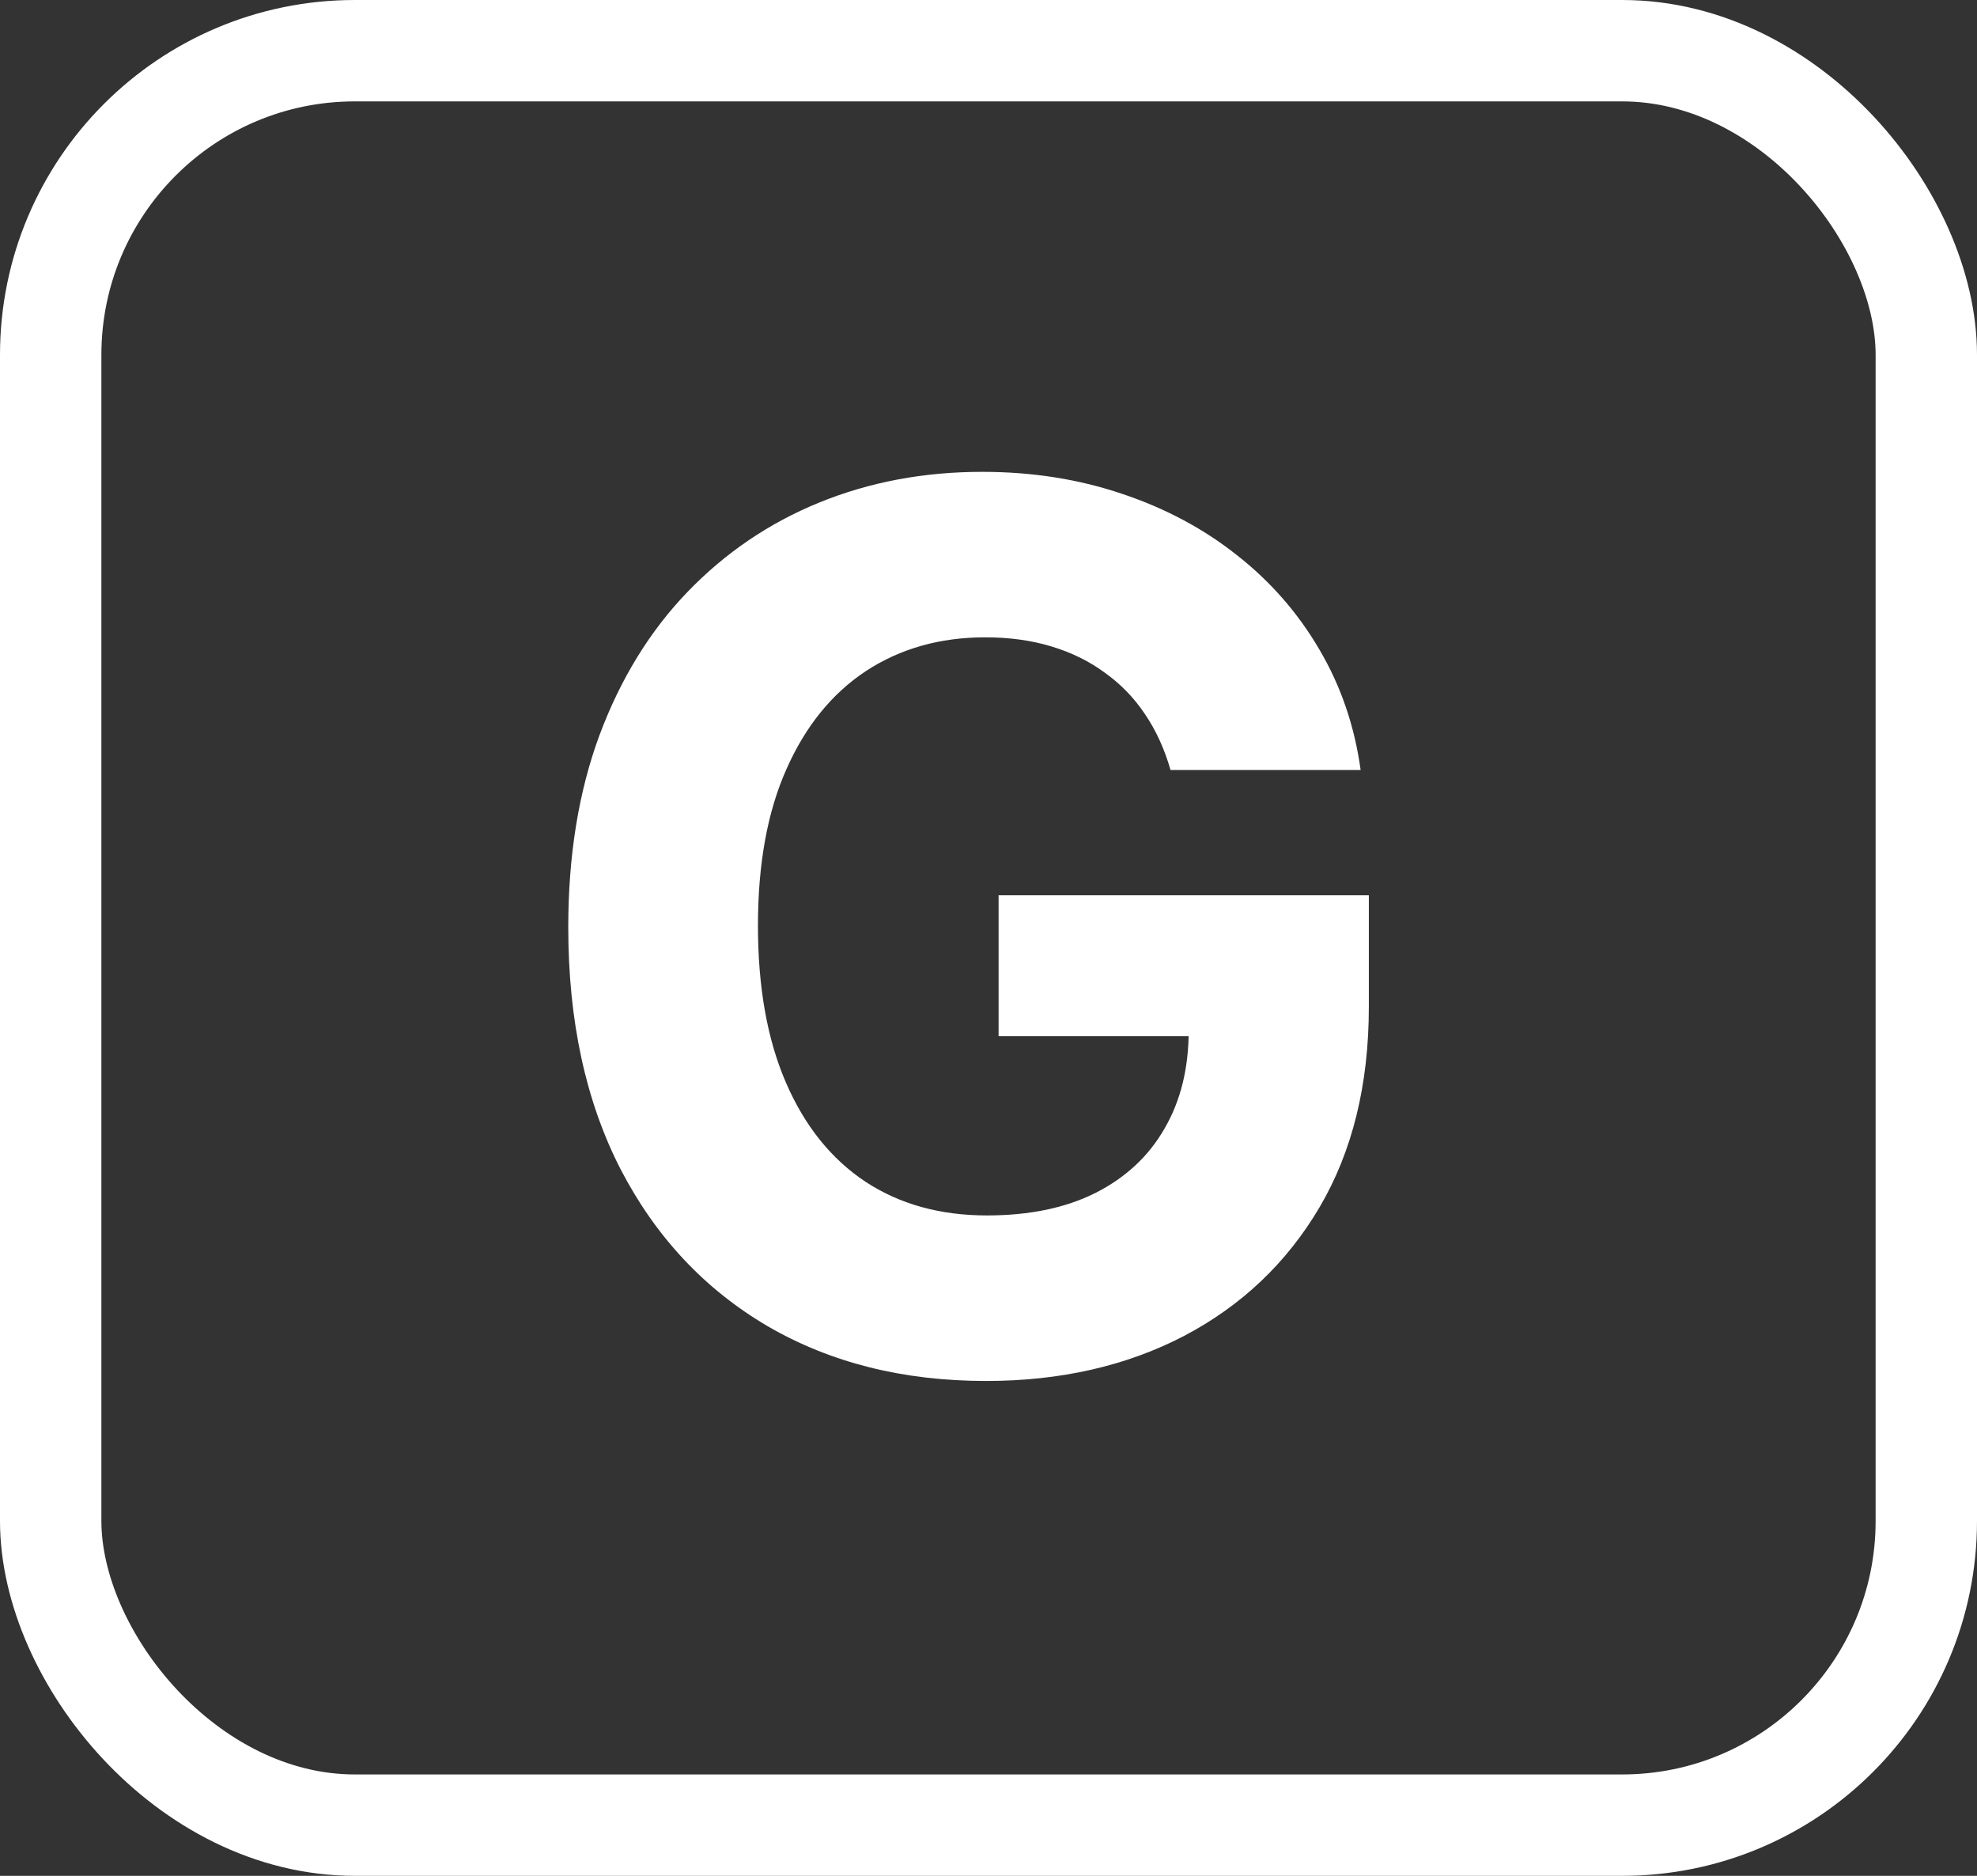 <svg width="39" height="37" viewBox="0 0 39 37" fill="none" xmlns="http://www.w3.org/2000/svg">
<rect x="0" y="0" width="39" height="37" fill="#333333" stroke="none"/>
<rect x="1" y="1" width="37" height="35" rx="6" stroke="white" stroke-width="2"/>
<path d="M23.091 15.188C22.972 14.773 22.804 14.406 22.588 14.088C22.372 13.764 22.108 13.492 21.796 13.27C21.489 13.043 21.136 12.869 20.739 12.75C20.347 12.631 19.912 12.571 19.435 12.571C18.543 12.571 17.759 12.793 17.082 13.236C16.412 13.679 15.889 14.324 15.514 15.171C15.139 16.011 14.952 17.04 14.952 18.256C14.952 19.472 15.136 20.506 15.506 21.358C15.875 22.21 16.398 22.861 17.074 23.31C17.75 23.753 18.548 23.974 19.469 23.974C20.304 23.974 21.017 23.827 21.608 23.531C22.204 23.23 22.659 22.807 22.972 22.261C23.29 21.716 23.449 21.071 23.449 20.327L24.199 20.438H19.699V17.659H27.003V19.858C27.003 21.392 26.679 22.71 26.031 23.812C25.384 24.909 24.491 25.756 23.355 26.352C22.219 26.943 20.918 27.239 19.452 27.239C17.815 27.239 16.378 26.878 15.139 26.156C13.901 25.429 12.935 24.398 12.242 23.062C11.554 21.722 11.21 20.131 11.21 18.29C11.21 16.875 11.415 15.614 11.824 14.506C12.239 13.392 12.818 12.449 13.562 11.676C14.307 10.903 15.173 10.315 16.162 9.912C17.151 9.509 18.222 9.307 19.375 9.307C20.364 9.307 21.284 9.452 22.136 9.741C22.989 10.026 23.744 10.429 24.403 10.952C25.068 11.474 25.611 12.097 26.031 12.818C26.452 13.534 26.722 14.324 26.841 15.188H23.091Z" fill="white"/>
</svg>
